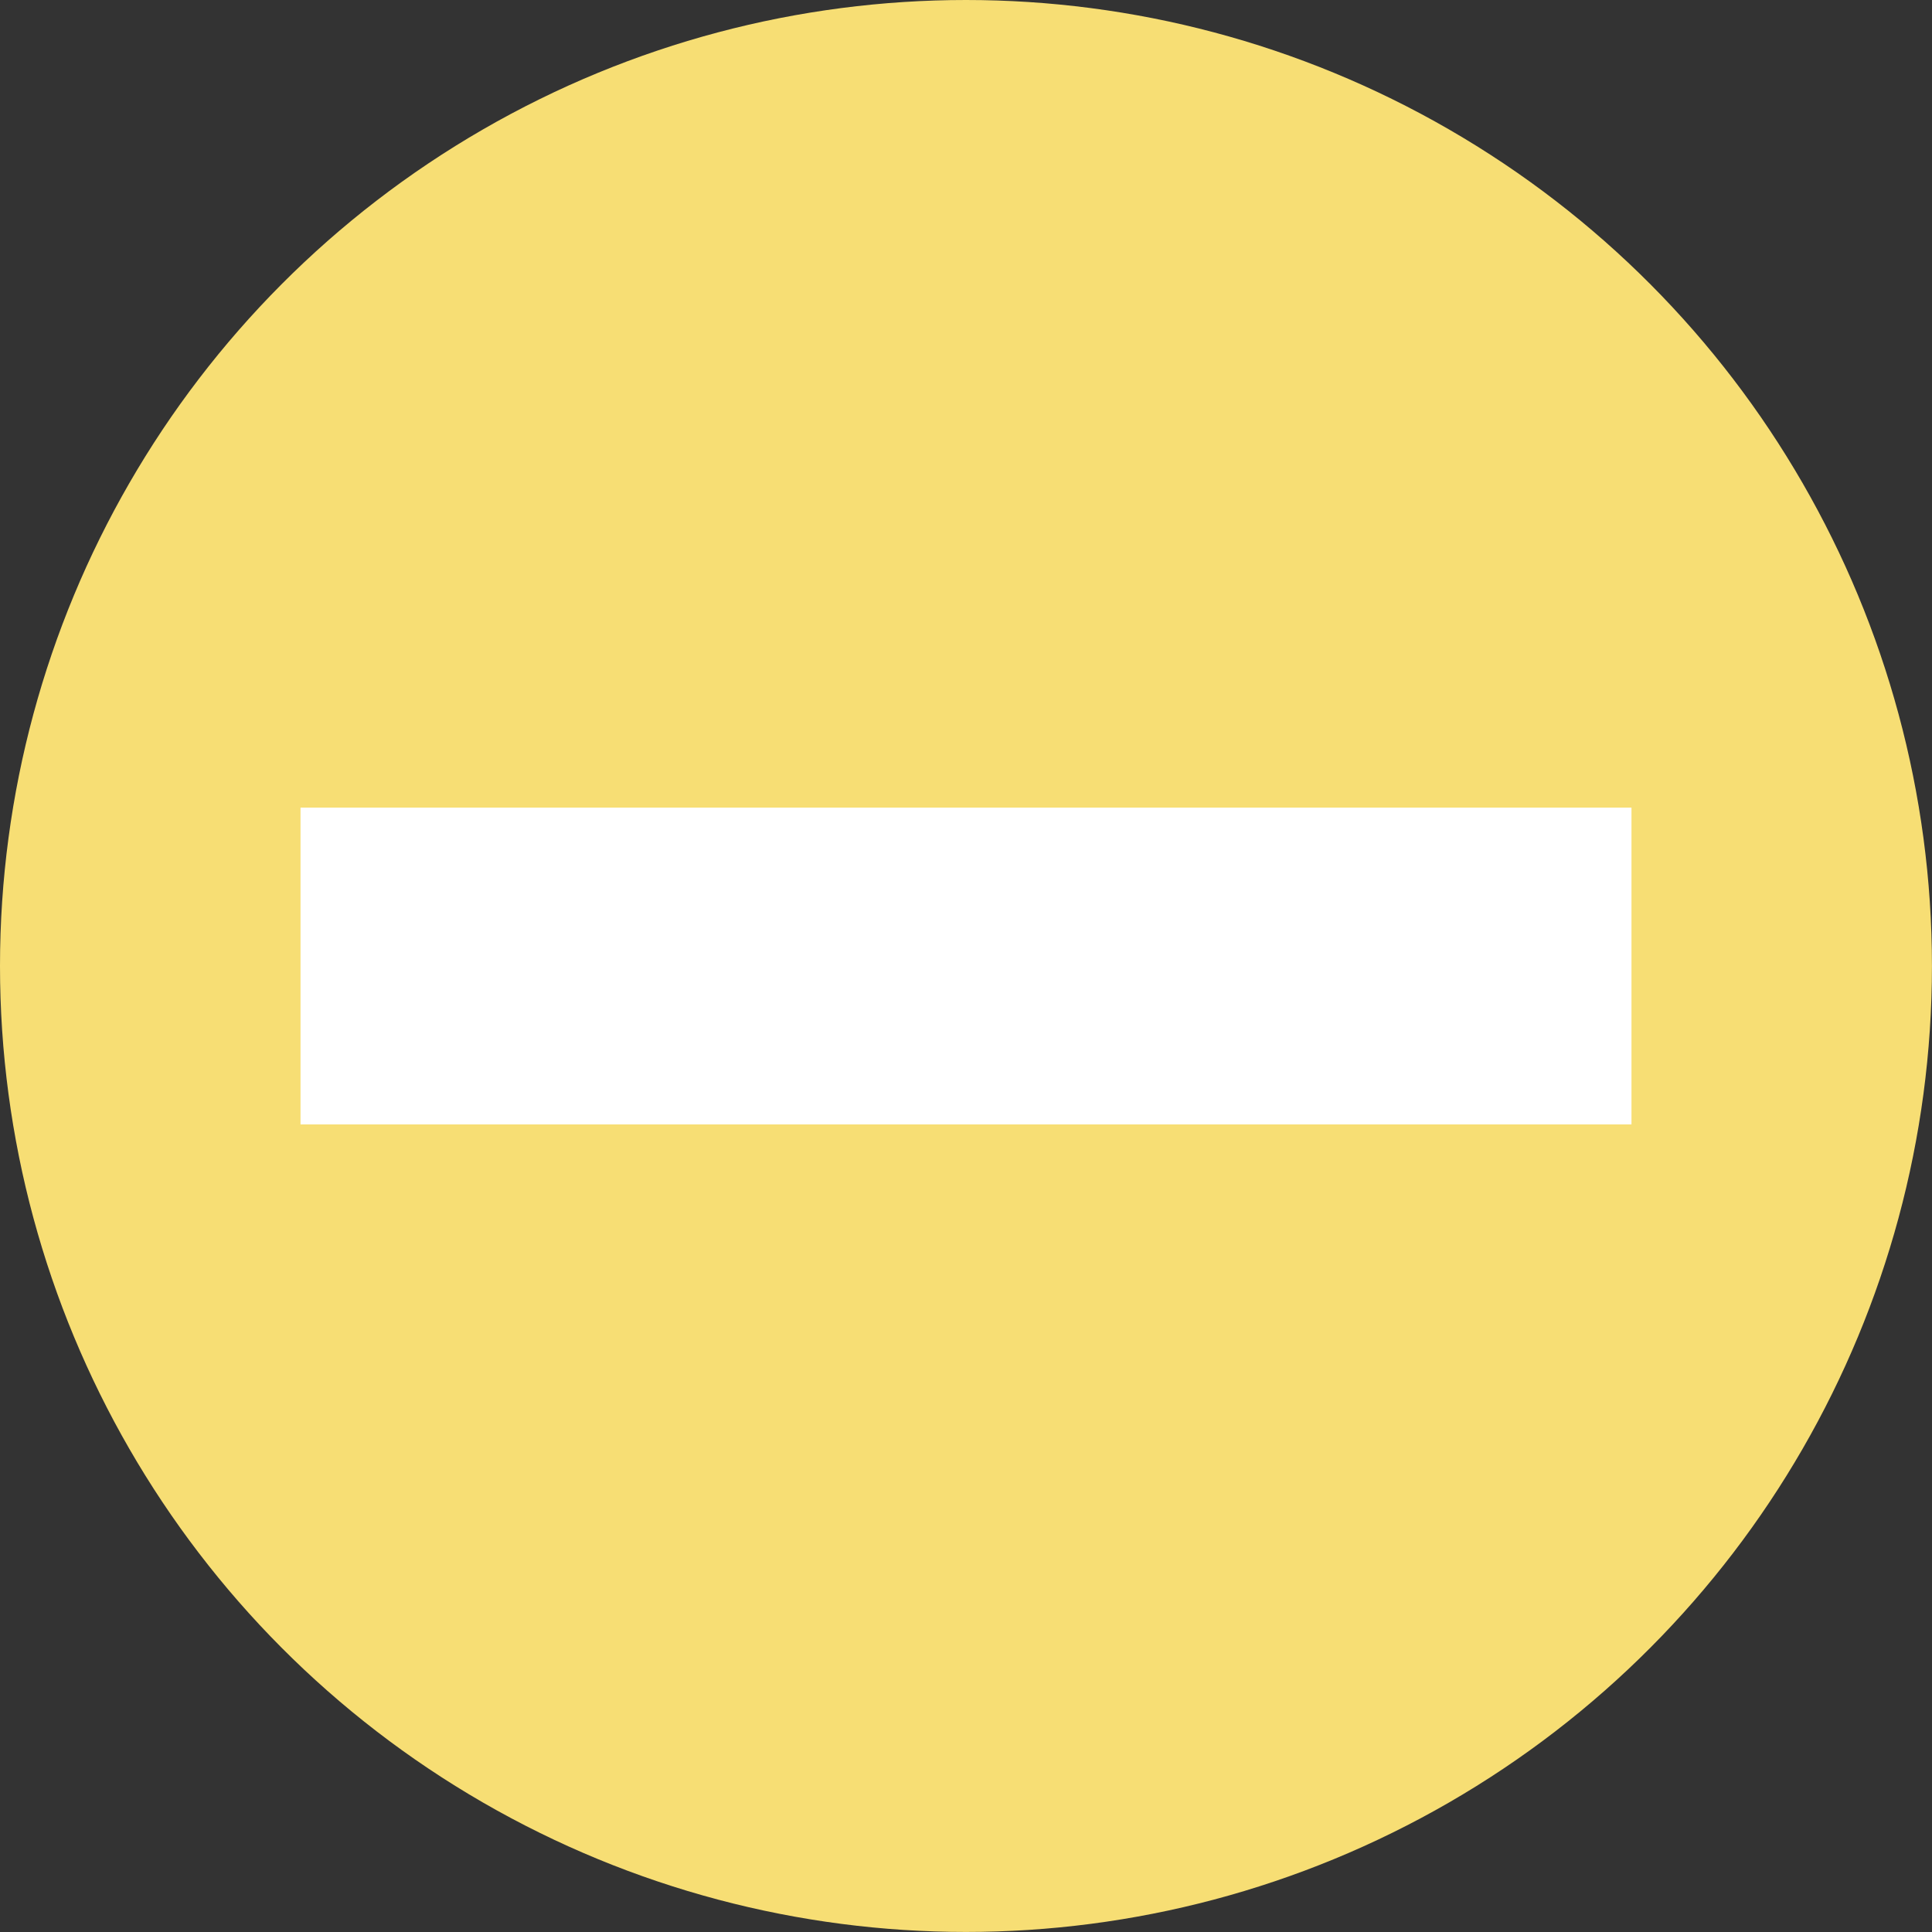 <svg xmlns="http://www.w3.org/2000/svg" viewBox="0 0 388.49 388.49"><rect x="0" y="0" width="388.49" height="388.49" fill="#333333" stroke="none"/><circle cx="194.24" cy="194.24" r="194.24" fill="#f7de74"/><rect x="60.43" y="162.4" width="267.63" height="63.7" fill="#fff"/></svg>